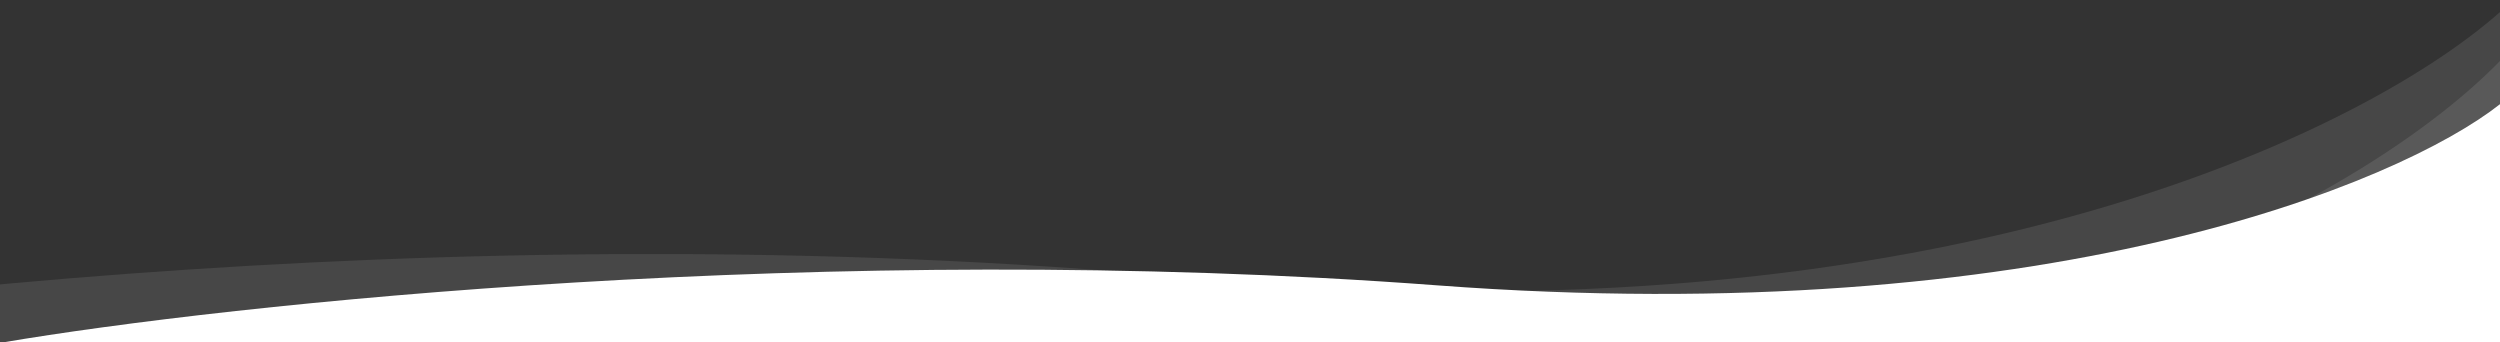 <svg width="1920" height="263" viewBox="0 0 1920 263" fill="none" xmlns="http://www.w3.org/2000/svg">
<rect x="0" y="0" width="1920" height="263" fill="#333333" stroke="none"/>
<g clip-path="url(#clip0_294_974)">
<path d="M918.004 213.631C338.534 159.736 -233.445 236.087 -447 281H1930V0C1834.11 93.667 1497.47 267.526 918.004 213.631Z" fill="white" fill-opacity="0.1"/>
<path d="M918.004 284.603C338.534 221.885 -233.445 310.735 -447 363H1930V36C1834.11 145 1497.47 347.321 918.004 284.603Z" fill="white" fill-opacity="0.1"/>
<path d="M1103.42 219.126C635.847 184.027 174.318 233.751 2 263H1920V80C1842.63 141 1570.99 254.225 1103.42 219.126Z" fill="white"/>
</g>
<defs>
<clipPath id="clip0_294_974">
<rect width="1920" height="263" fill="white"/>
</clipPath>
</defs>
</svg>

